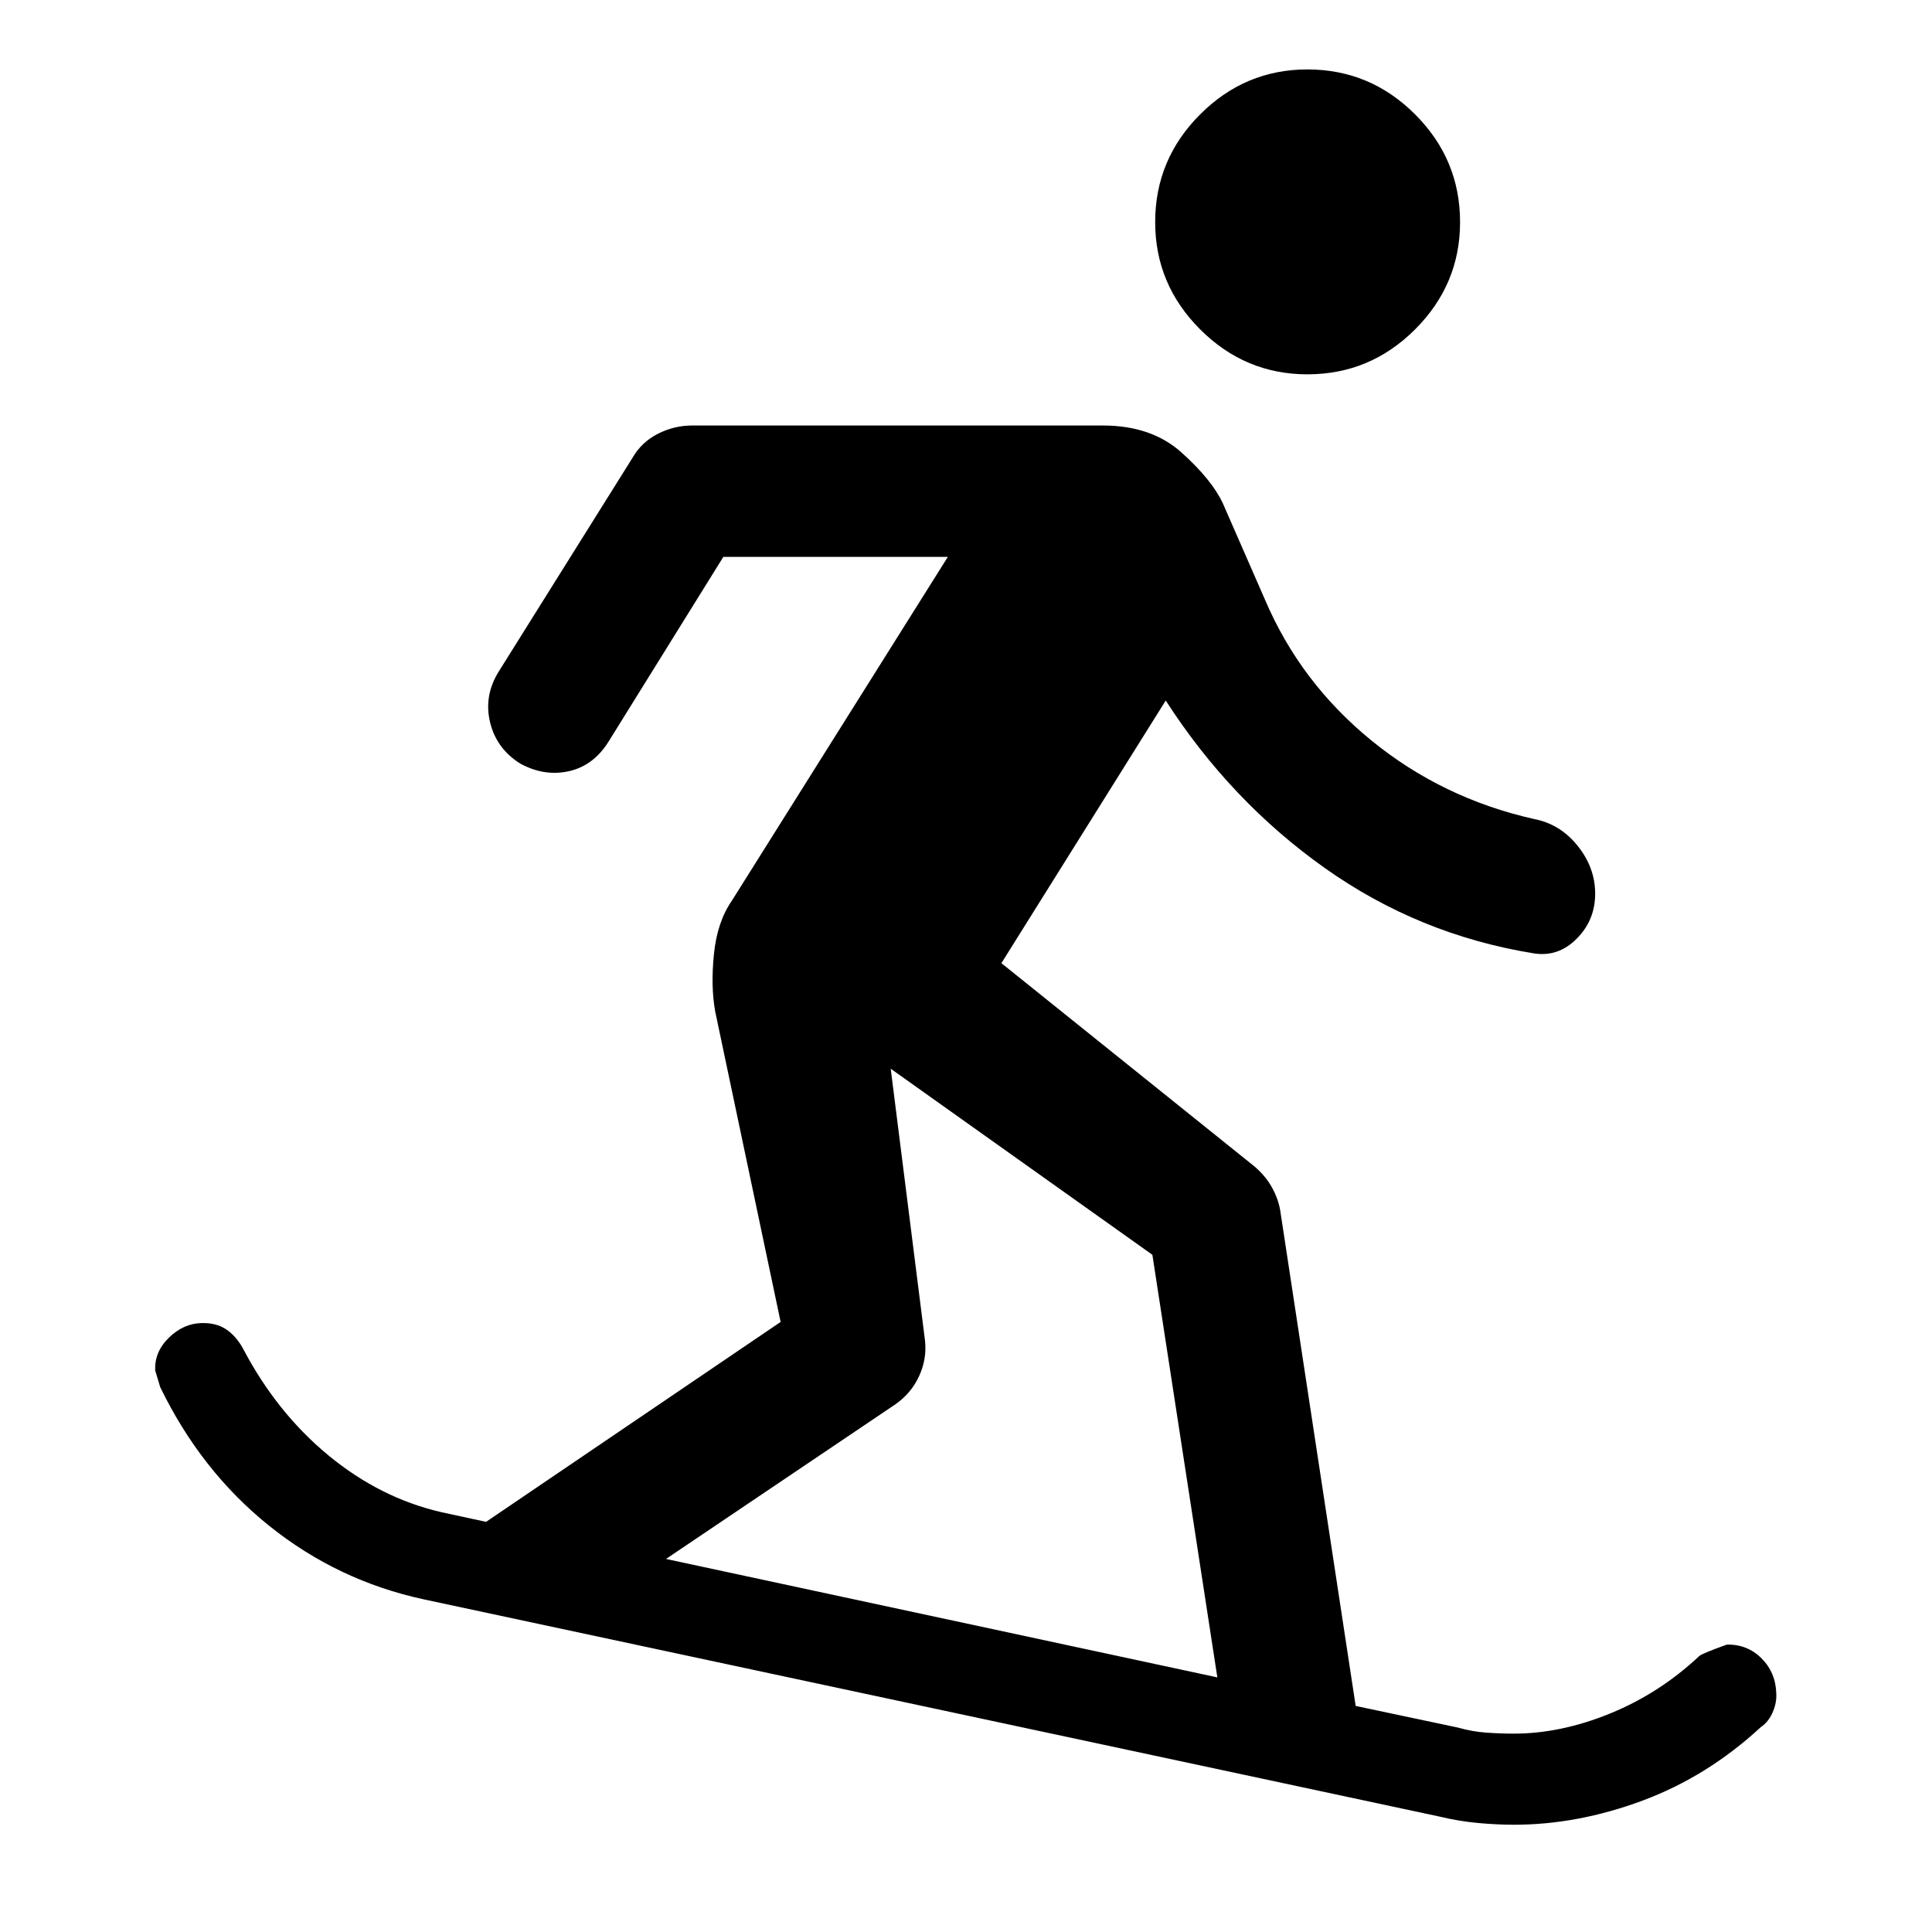 <svg xmlns="http://www.w3.org/2000/svg" width="48" height="48" viewBox="0 -960 960 960"><path d="M752.24-53.3q-8.48 0-17.98-.88-9.5-.89-18.74-3.12l-505-108q-42.72-9.24-76.69-36.48-33.98-27.24-54.22-68.96l-2.48-8.24q-.48-9.19 6.74-16.27 7.22-7.08 16.17-7.32 7.2-.23 12.16 3 4.95 3.24 8.43 9.44 16.76 32 42.54 53.28 25.79 21.28 56.31 28.28l22.04 4.77 146.37-99.33-32.52-154.33q-2.24-12.47-.62-28.45 1.62-15.98 8.86-26.46L470.98-683.3H359.43l-57.04 91.8q-7.48 11.96-19.67 14.7-12.2 2.73-24.15-3.74-11.96-7.48-15.08-20.68-3.12-13.19 4.36-25.15l66.52-106.28q4.48-7.72 12.55-11.82 8.08-4.1 17.04-4.1H548q24.2 0 39.17 13.48 14.98 13.48 20.46 25.2l21 48q17.52 41.04 52.8 69.82 35.29 28.79 80.81 39.03 12.96 2.47 21.67 13.31 8.72 10.84 8.72 23.8 0 13.19-9.22 22.41-9.21 9.22-21.41 7.22-57-9.24-103.76-42.41-46.76-33.16-79-83.2l-81.65 130.5 125.84 101.08q5.48 4.72 8.58 10.32 3.1 5.6 4.1 11.31l37.52 246.37 50.85 10.76q7 2 14 2.5t13.76.5q23.28 0 47.8-10 24.53-10 44.29-28.52 1.24-1.24 13.71-5.71 10.2-.24 17.28 6.85 7.07 7.1 7.31 17.54.24 4.71-1.88 9.43t-5.84 7.2Q848.43-77.3 816.2-65.3q-32.24 12-63.96 12Zm-147.35-73.22L572.61-336.5l-130.02-92.46 17.04 135.07q1 9.19-2.98 17.77t-11.93 14.05l-113.79 76.7 273.96 58.85ZM649.63-774q-30.96 0-53.29-22.34Q574-818.67 574-849.63q0-31.2 22.34-53.53 22.33-22.34 53.29-22.34 31.2 0 53.53 22.34 22.34 22.33 22.34 53.53 0 30.96-22.34 53.29Q680.83-774 649.63-774Z"/></svg>